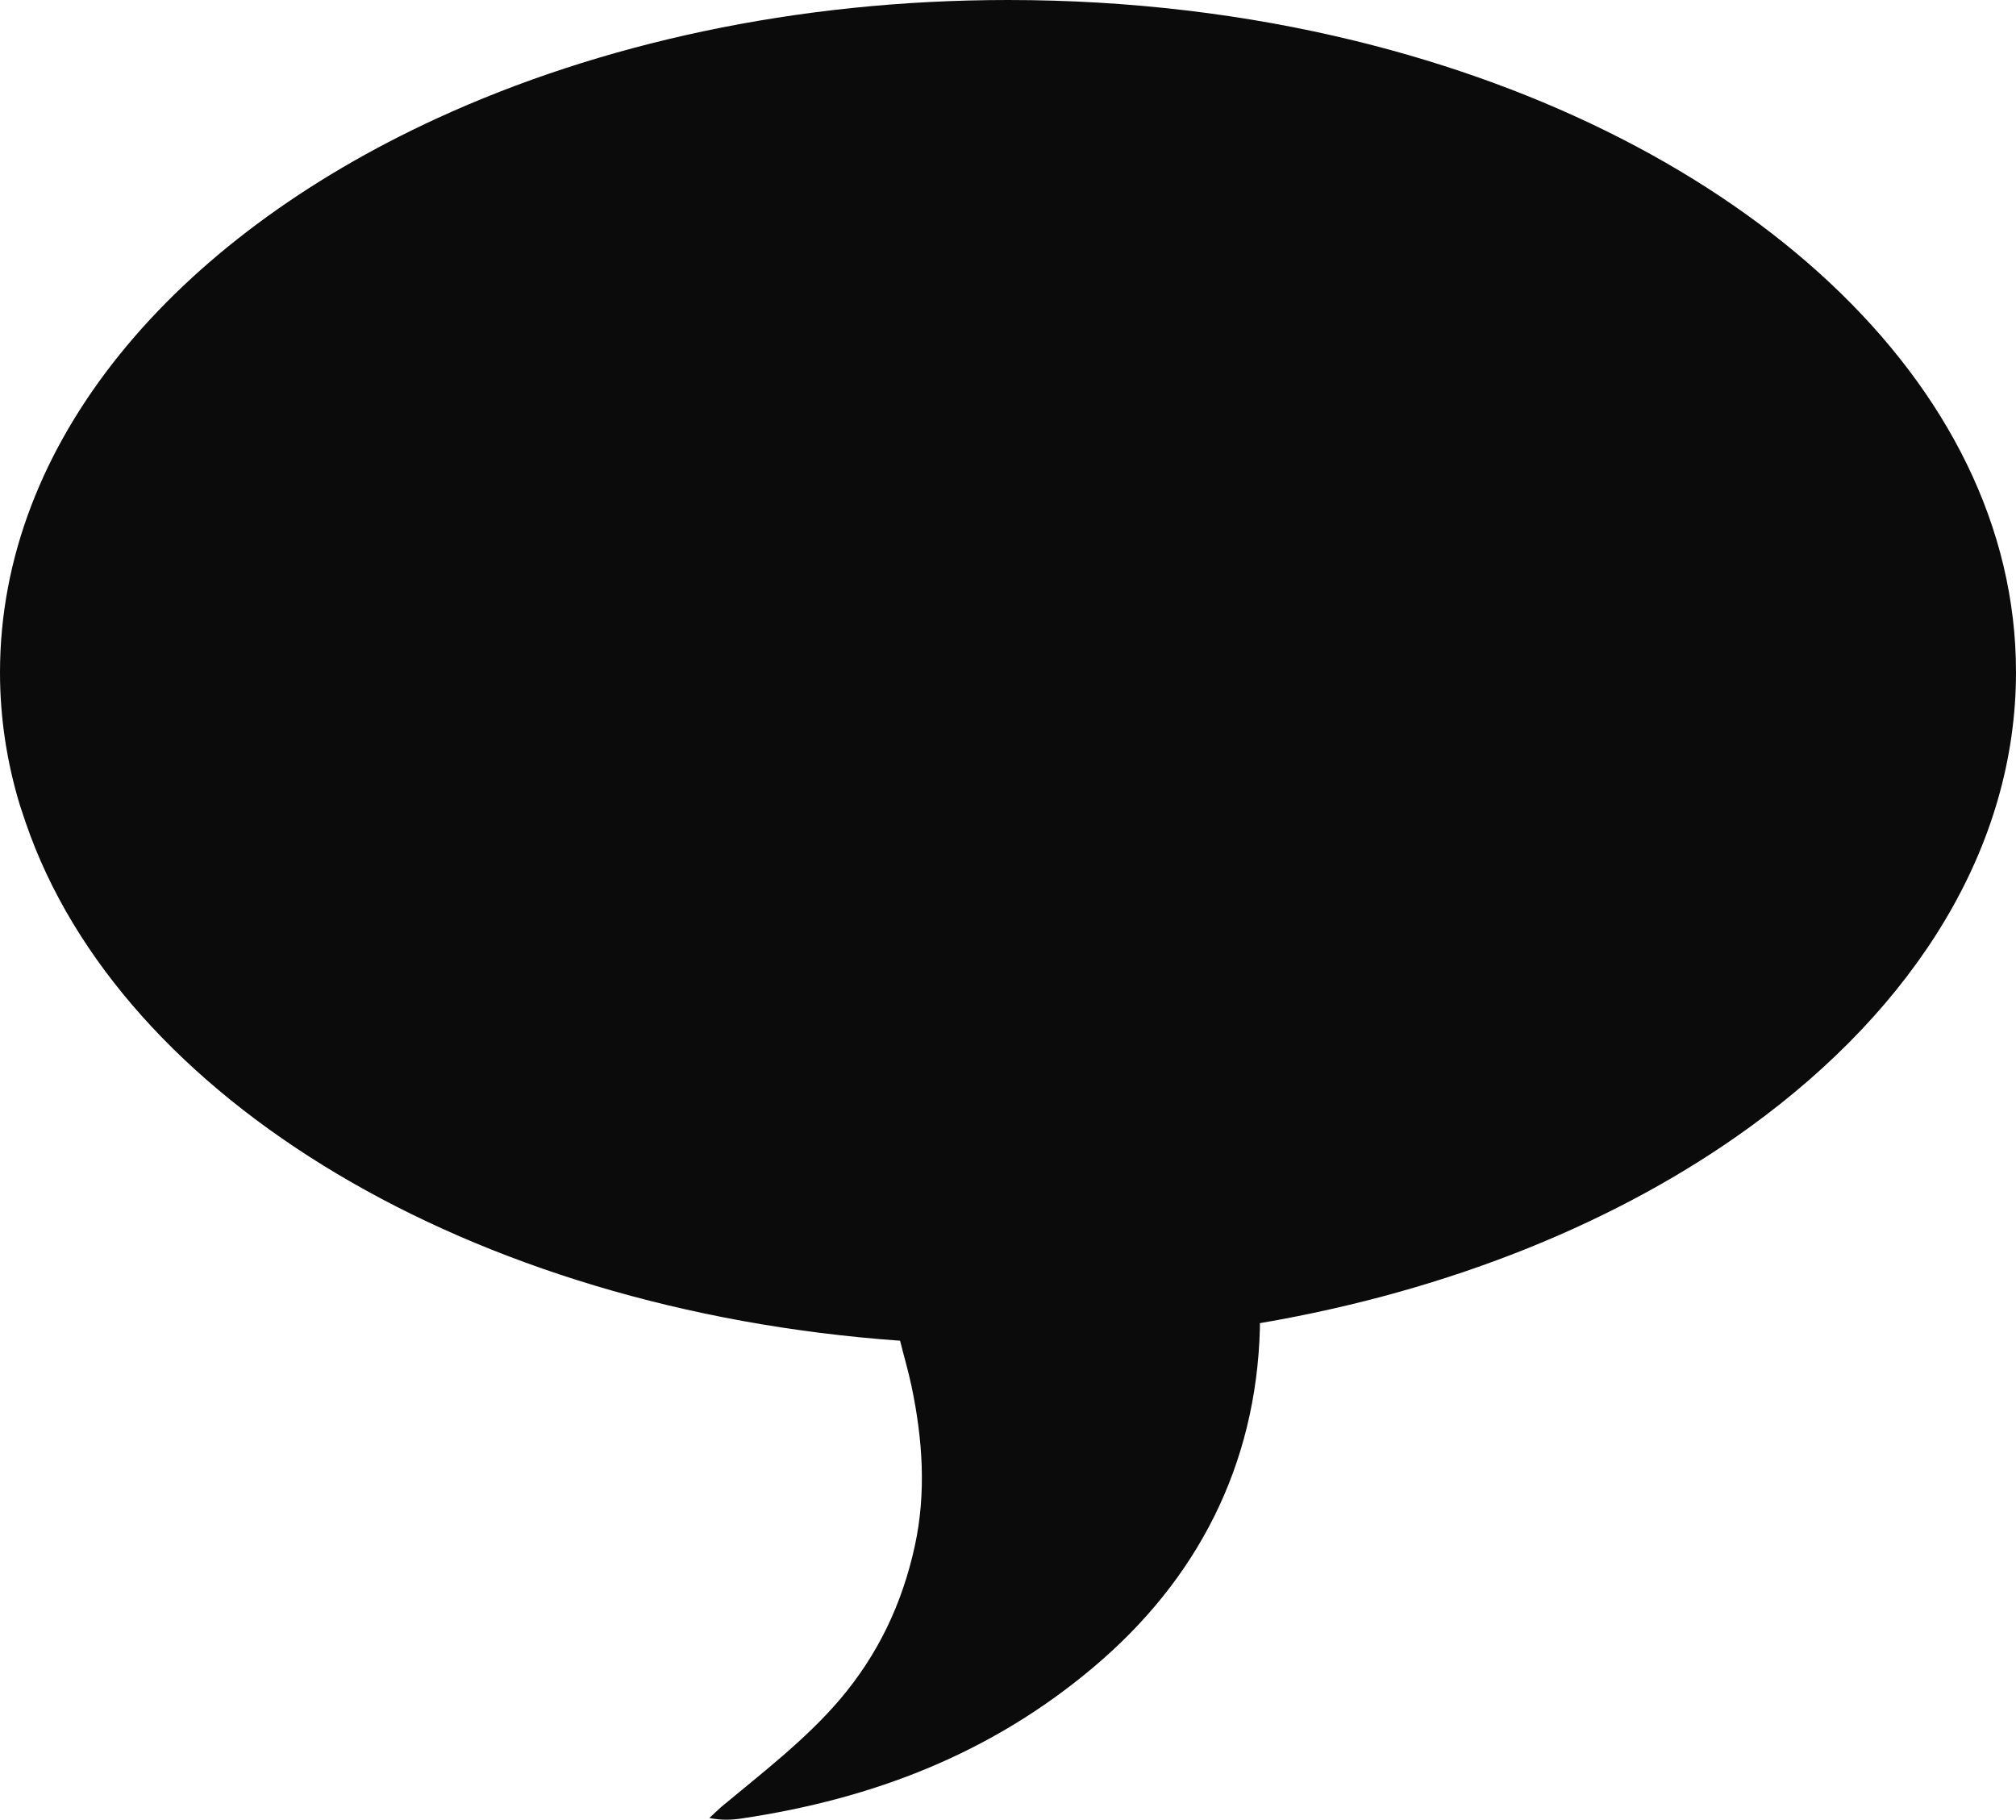 <svg width="113" height="102" viewBox="0 0 113 102" fill="none" xmlns="http://www.w3.org/2000/svg">
<path d="M75.954 2.288C69.883 0.801 63.33 0 56.5 0C44.611 0 33.596 2.449 24.49 6.636C9.704 13.433 0 24.806 0 37.69C0 40.253 0.391 42.77 1.127 45.173C1.173 45.288 1.196 45.402 1.242 45.516C1.311 45.722 1.38 45.928 1.449 46.134C6.761 61.604 26.33 73.435 50.452 75.151C50.659 75.998 50.912 76.845 51.096 77.714C51.717 80.689 51.924 83.664 51.28 86.639C50.567 89.912 49.21 92.749 47.072 95.266C45.163 97.509 42.68 99.408 40.426 101.285C40.196 101.491 39.989 101.697 39.759 101.903C40.426 102.04 41.024 102.017 41.599 101.926C48.958 100.827 55.557 98.287 61.283 93.459C67.101 88.561 70.412 82.154 70.619 74.465C70.619 74.373 70.619 74.259 70.619 74.167C81.335 72.337 90.832 68.446 98.099 63.16C107.343 56.455 113 47.507 113 37.667C113 21.419 97.57 7.575 75.954 2.288" fill="#0B0B0B"/>
</svg>

